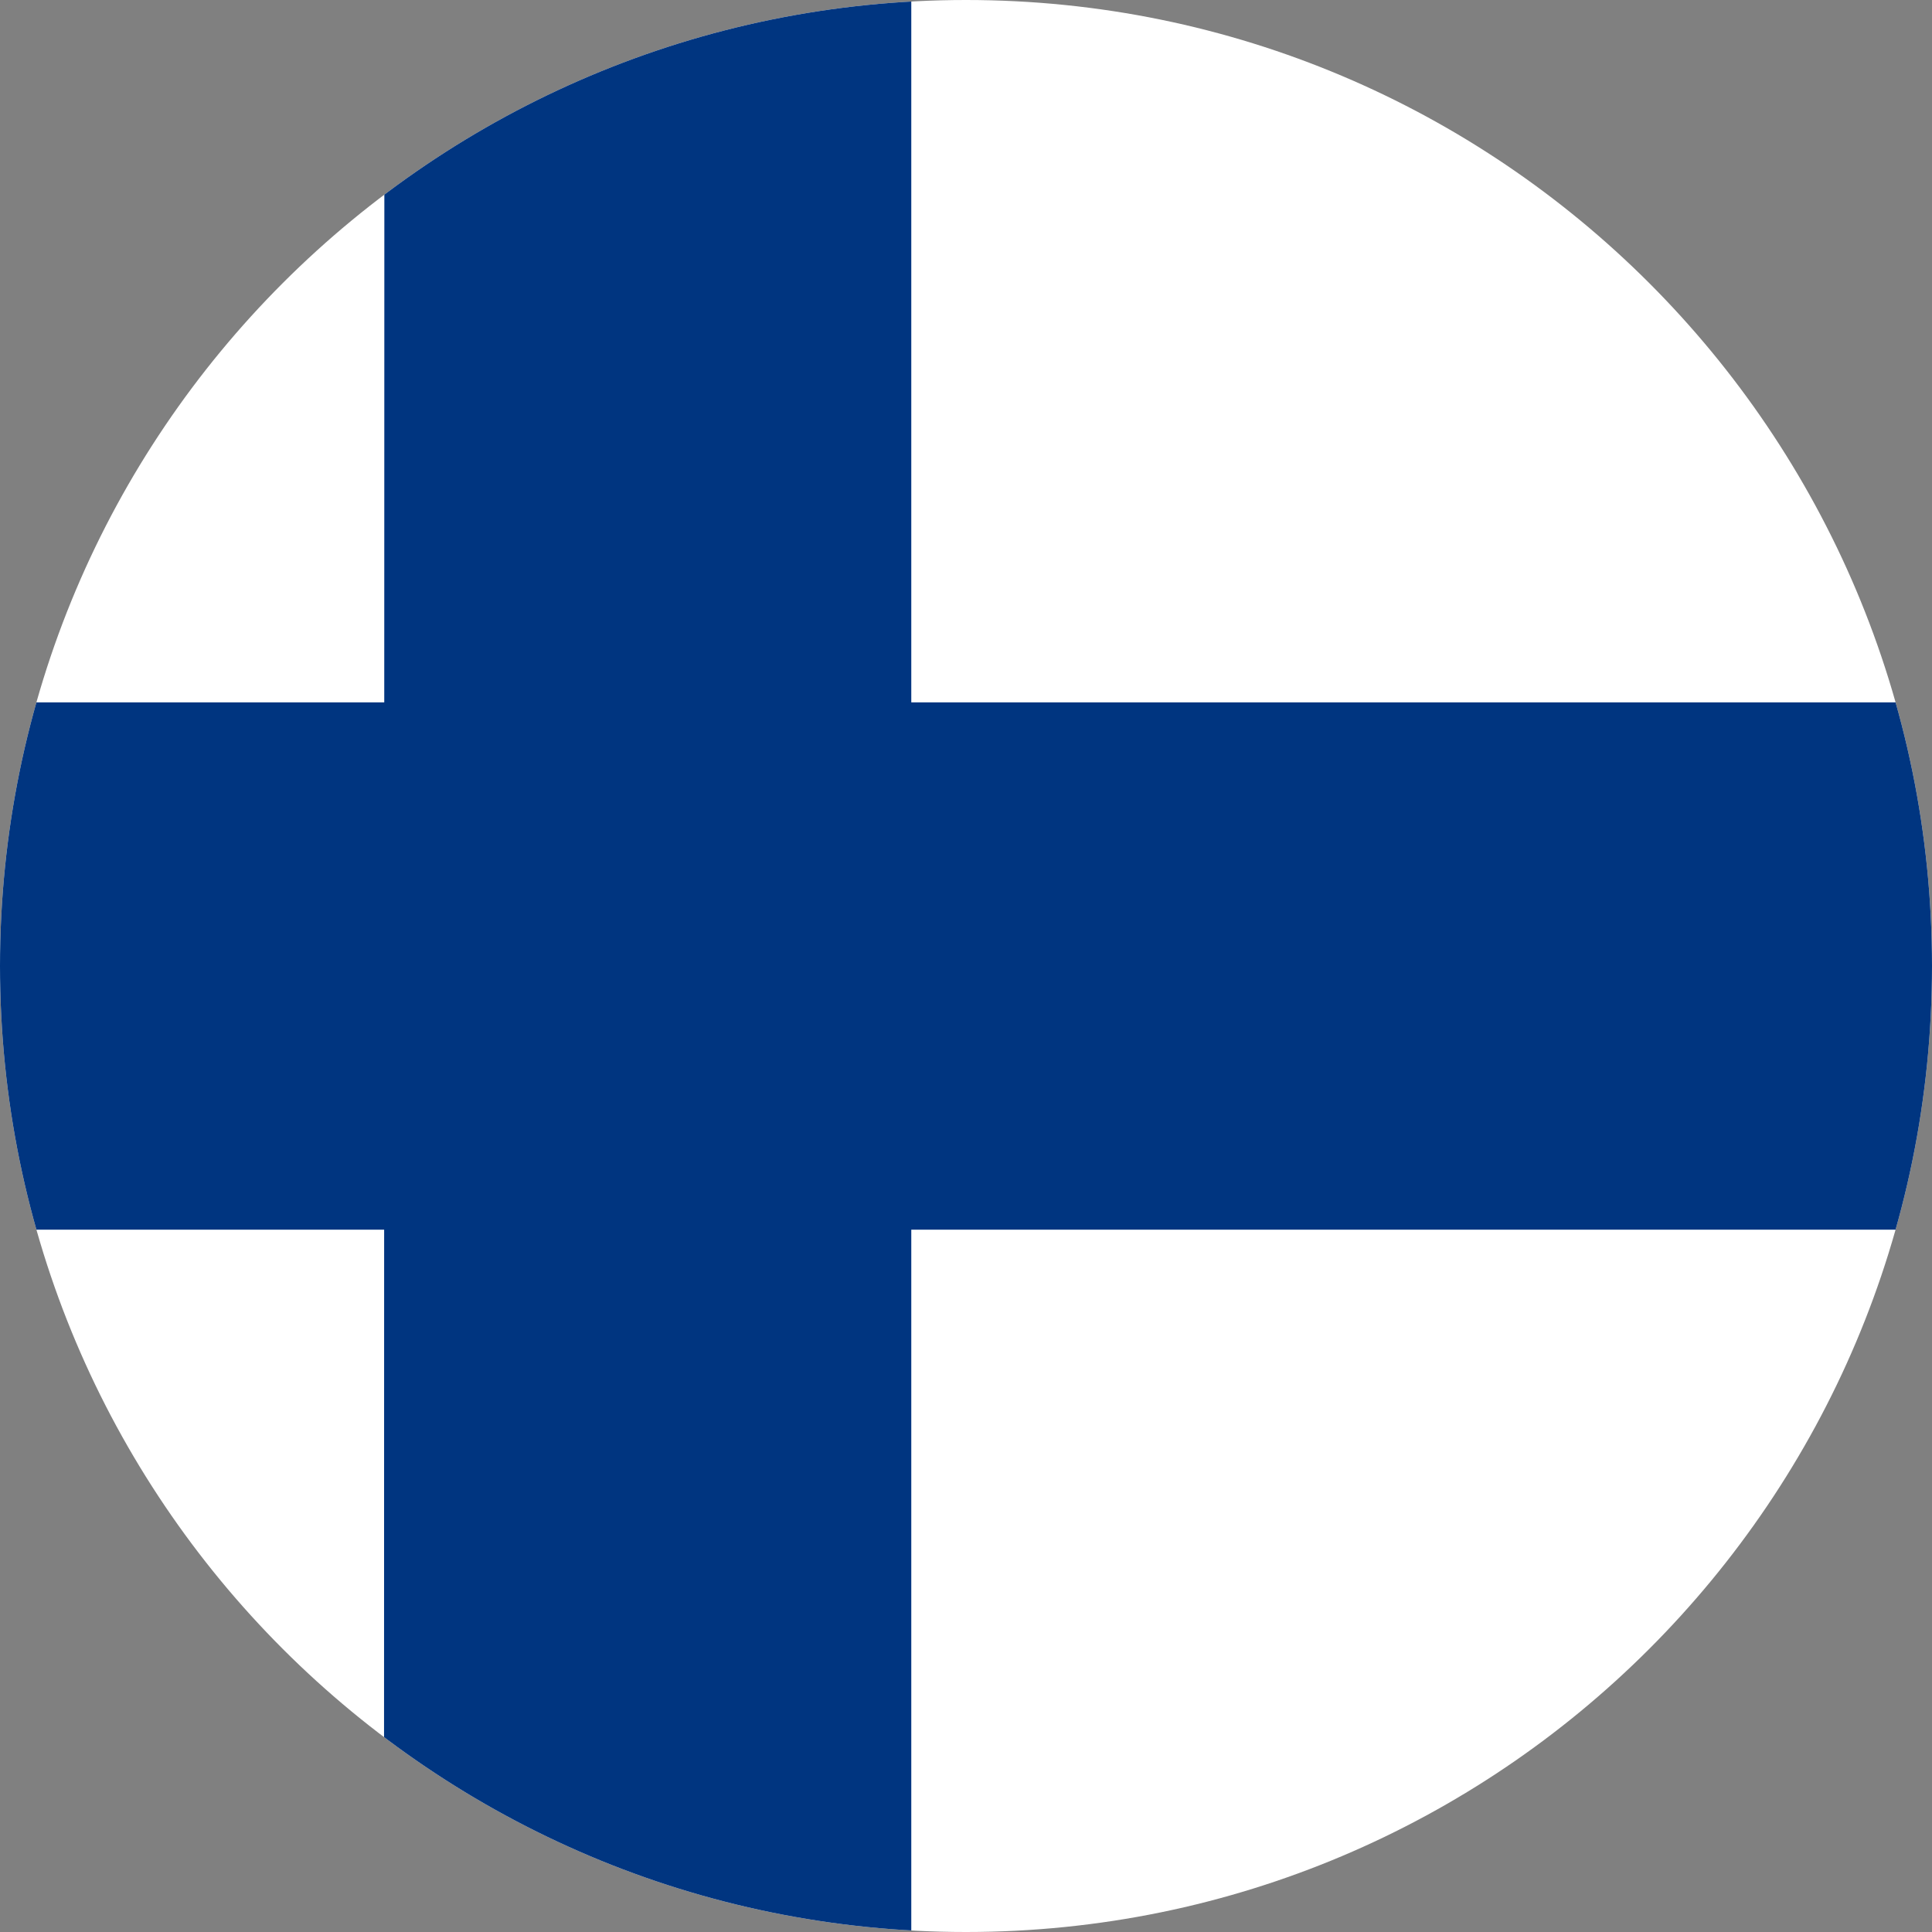 <svg width="25" height="25" viewBox="0 0 25 25" fill="none" xmlns="http://www.w3.org/2000/svg">
<rect x="0" y="0" width="25" height="25" fill="#808080" stroke="none"/>
<g clip-path="url(#clip0)">
<path d="M-4.167 0H29.167V25H-4.167V0Z" fill="white"/>
<path d="M-4.167 9.089H29.167V15.912H-4.167V9.089Z" fill="#003580"/>
<path d="M4.974 0H11.792V25H4.969L4.974 0Z" fill="#003580"/>
</g>
<defs>
<clipPath id="clip0">
<path d="M0 12.5C0 5.596 5.596 0 12.5 0C19.404 0 25 5.596 25 12.5C25 19.404 19.404 25 12.5 25C5.596 25 0 19.404 0 12.5Z" fill="white"/>
</clipPath>
</defs>
</svg>
